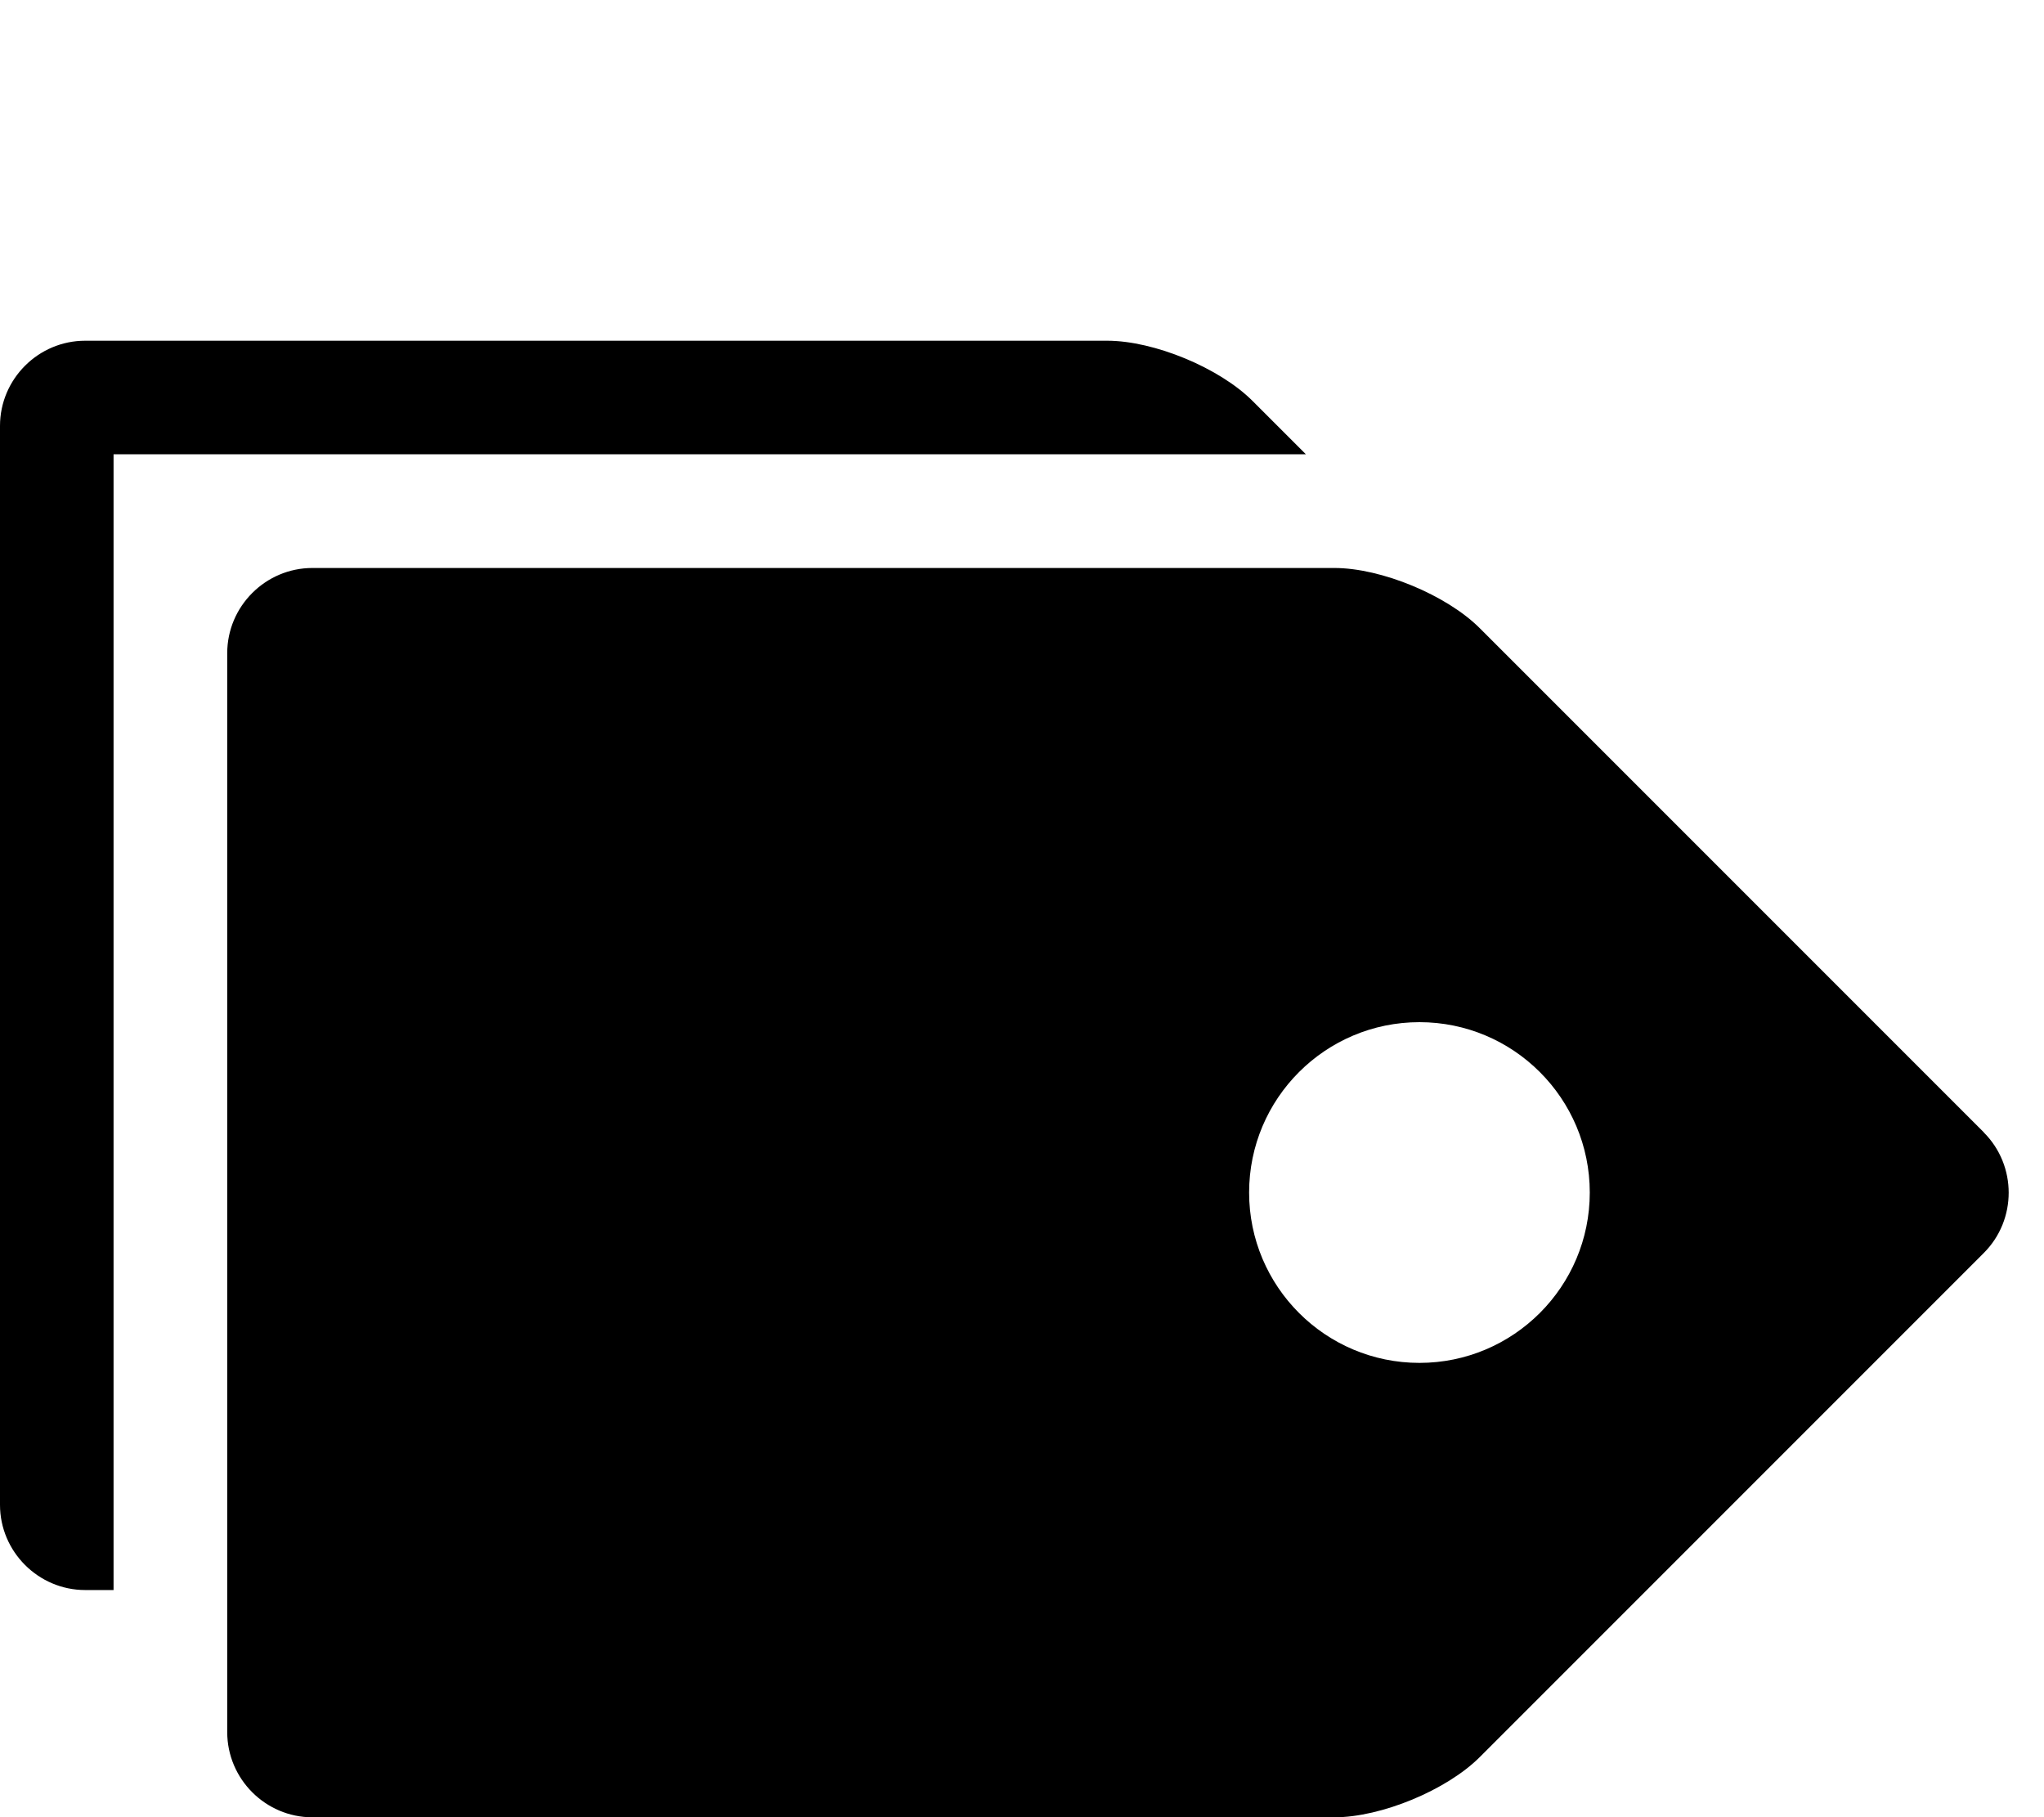 <!-- Generated by IcoMoon.io -->
<svg version="1.1" xmlns="http://www.w3.org/2000/svg" width="18" height="16" viewBox="0 0 18 16">
<title>price-tags3</title>
<path d="M17.47 9.97l-4.439-4.439c-0.292-0.292-0.868-0.53-1.28-0.53h-9c-0.413 0-0.75 0.338-0.75 0.75v9.5c0 0.412 0.337 0.75 0.75 0.75h9c0.412 0 0.989-0.239 1.28-0.53l4.439-4.439c0.292-0.292 0.292-0.769-0-1.061zM12.5 12c-0.828 0-1.5-0.672-1.5-1.5s0.672-1.5 1.5-1.5 1.5 0.672 1.5 1.5-0.672 1.5-1.5 1.5z"></path>
<path d="M1 4h10.5l-0.47-0.47c-0.292-0.292-0.868-0.53-1.28-0.53h-9c-0.412 0-0.75 0.337-0.75 0.75v9.5c0 0.412 0.338 0.75 0.75 0.75h0.25v-10z"></path>
</svg>
